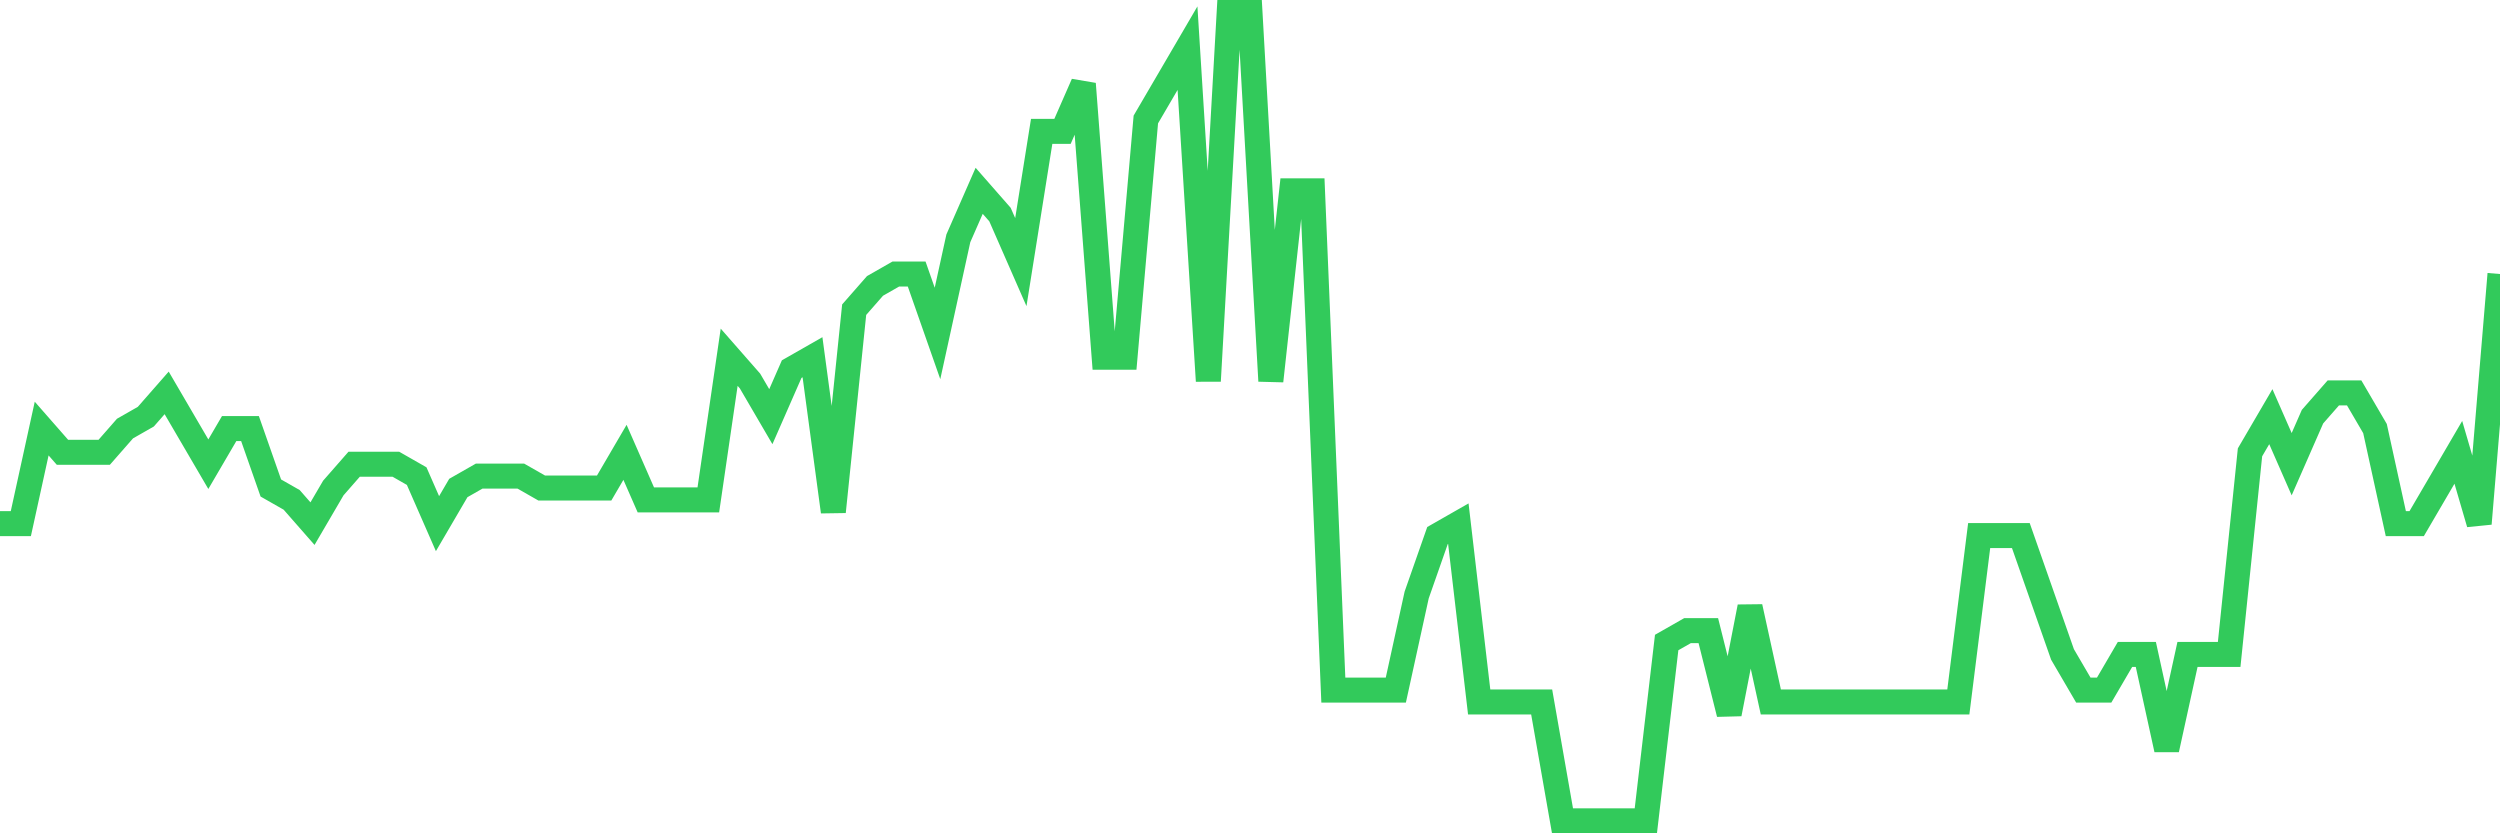 <svg
  xmlns="http://www.w3.org/2000/svg"
  xmlns:xlink="http://www.w3.org/1999/xlink"
  width="120"
  height="40"
  viewBox="0 0 120 40"
  preserveAspectRatio="none"
>
  <polyline
    points="0,25.135 1,25.135 2,20.571 3,21.712 4,21.712 5,21.712 6,20.571 7,20 8,18.859 9,20.571 10,22.282 11,20.571 12,20.571 13,23.424 14,23.994 15,25.135 16,23.424 17,22.282 18,22.282 19,22.282 20,22.853 21,25.135 22,23.424 23,22.853 24,22.853 25,22.853 26,23.424 27,23.424 28,23.424 29,23.424 30,21.712 31,23.994 32,23.994 33,23.994 34,23.994 35,17.147 36,18.288 37,20 38,17.718 39,17.147 40,24.565 41,14.865 42,13.724 43,13.153 44,13.153 45,16.006 46,11.441 47,9.159 48,10.3 49,12.582 50,6.306 51,6.306 52,4.024 53,17.147 54,17.147 55,5.735 56,4.024 57,2.312 58,18.288 59,0.6 60,0.6 61,18.288 62,9.159 63,9.159 64,33.124 65,33.124 66,33.124 67,33.124 68,28.559 69,25.706 70,25.135 71,33.694 72,33.694 73,33.694 74,33.694 75,39.4 76,39.4 77,39.4 78,39.4 79,39.4 80,30.841 81,30.271 82,30.271 83,34.265 84,29.129 85,33.694 86,33.694 87,33.694 88,33.694 89,33.694 90,33.694 91,33.694 92,33.694 93,33.694 94,33.694 95,25.706 96,25.706 97,25.706 98,28.559 99,31.412 100,33.124 101,33.124 102,31.412 103,31.412 104,35.976 105,31.412 106,31.412 107,31.412 108,21.712 109,20 110,22.282 111,20 112,18.859 113,18.859 114,20.571 115,25.135 116,25.135 117,23.424 118,21.712 119,25.135 120,13.153"
    fill="none"
    stroke="#32ca5b"
    stroke-width="1.2"
  >
  </polyline>
</svg>